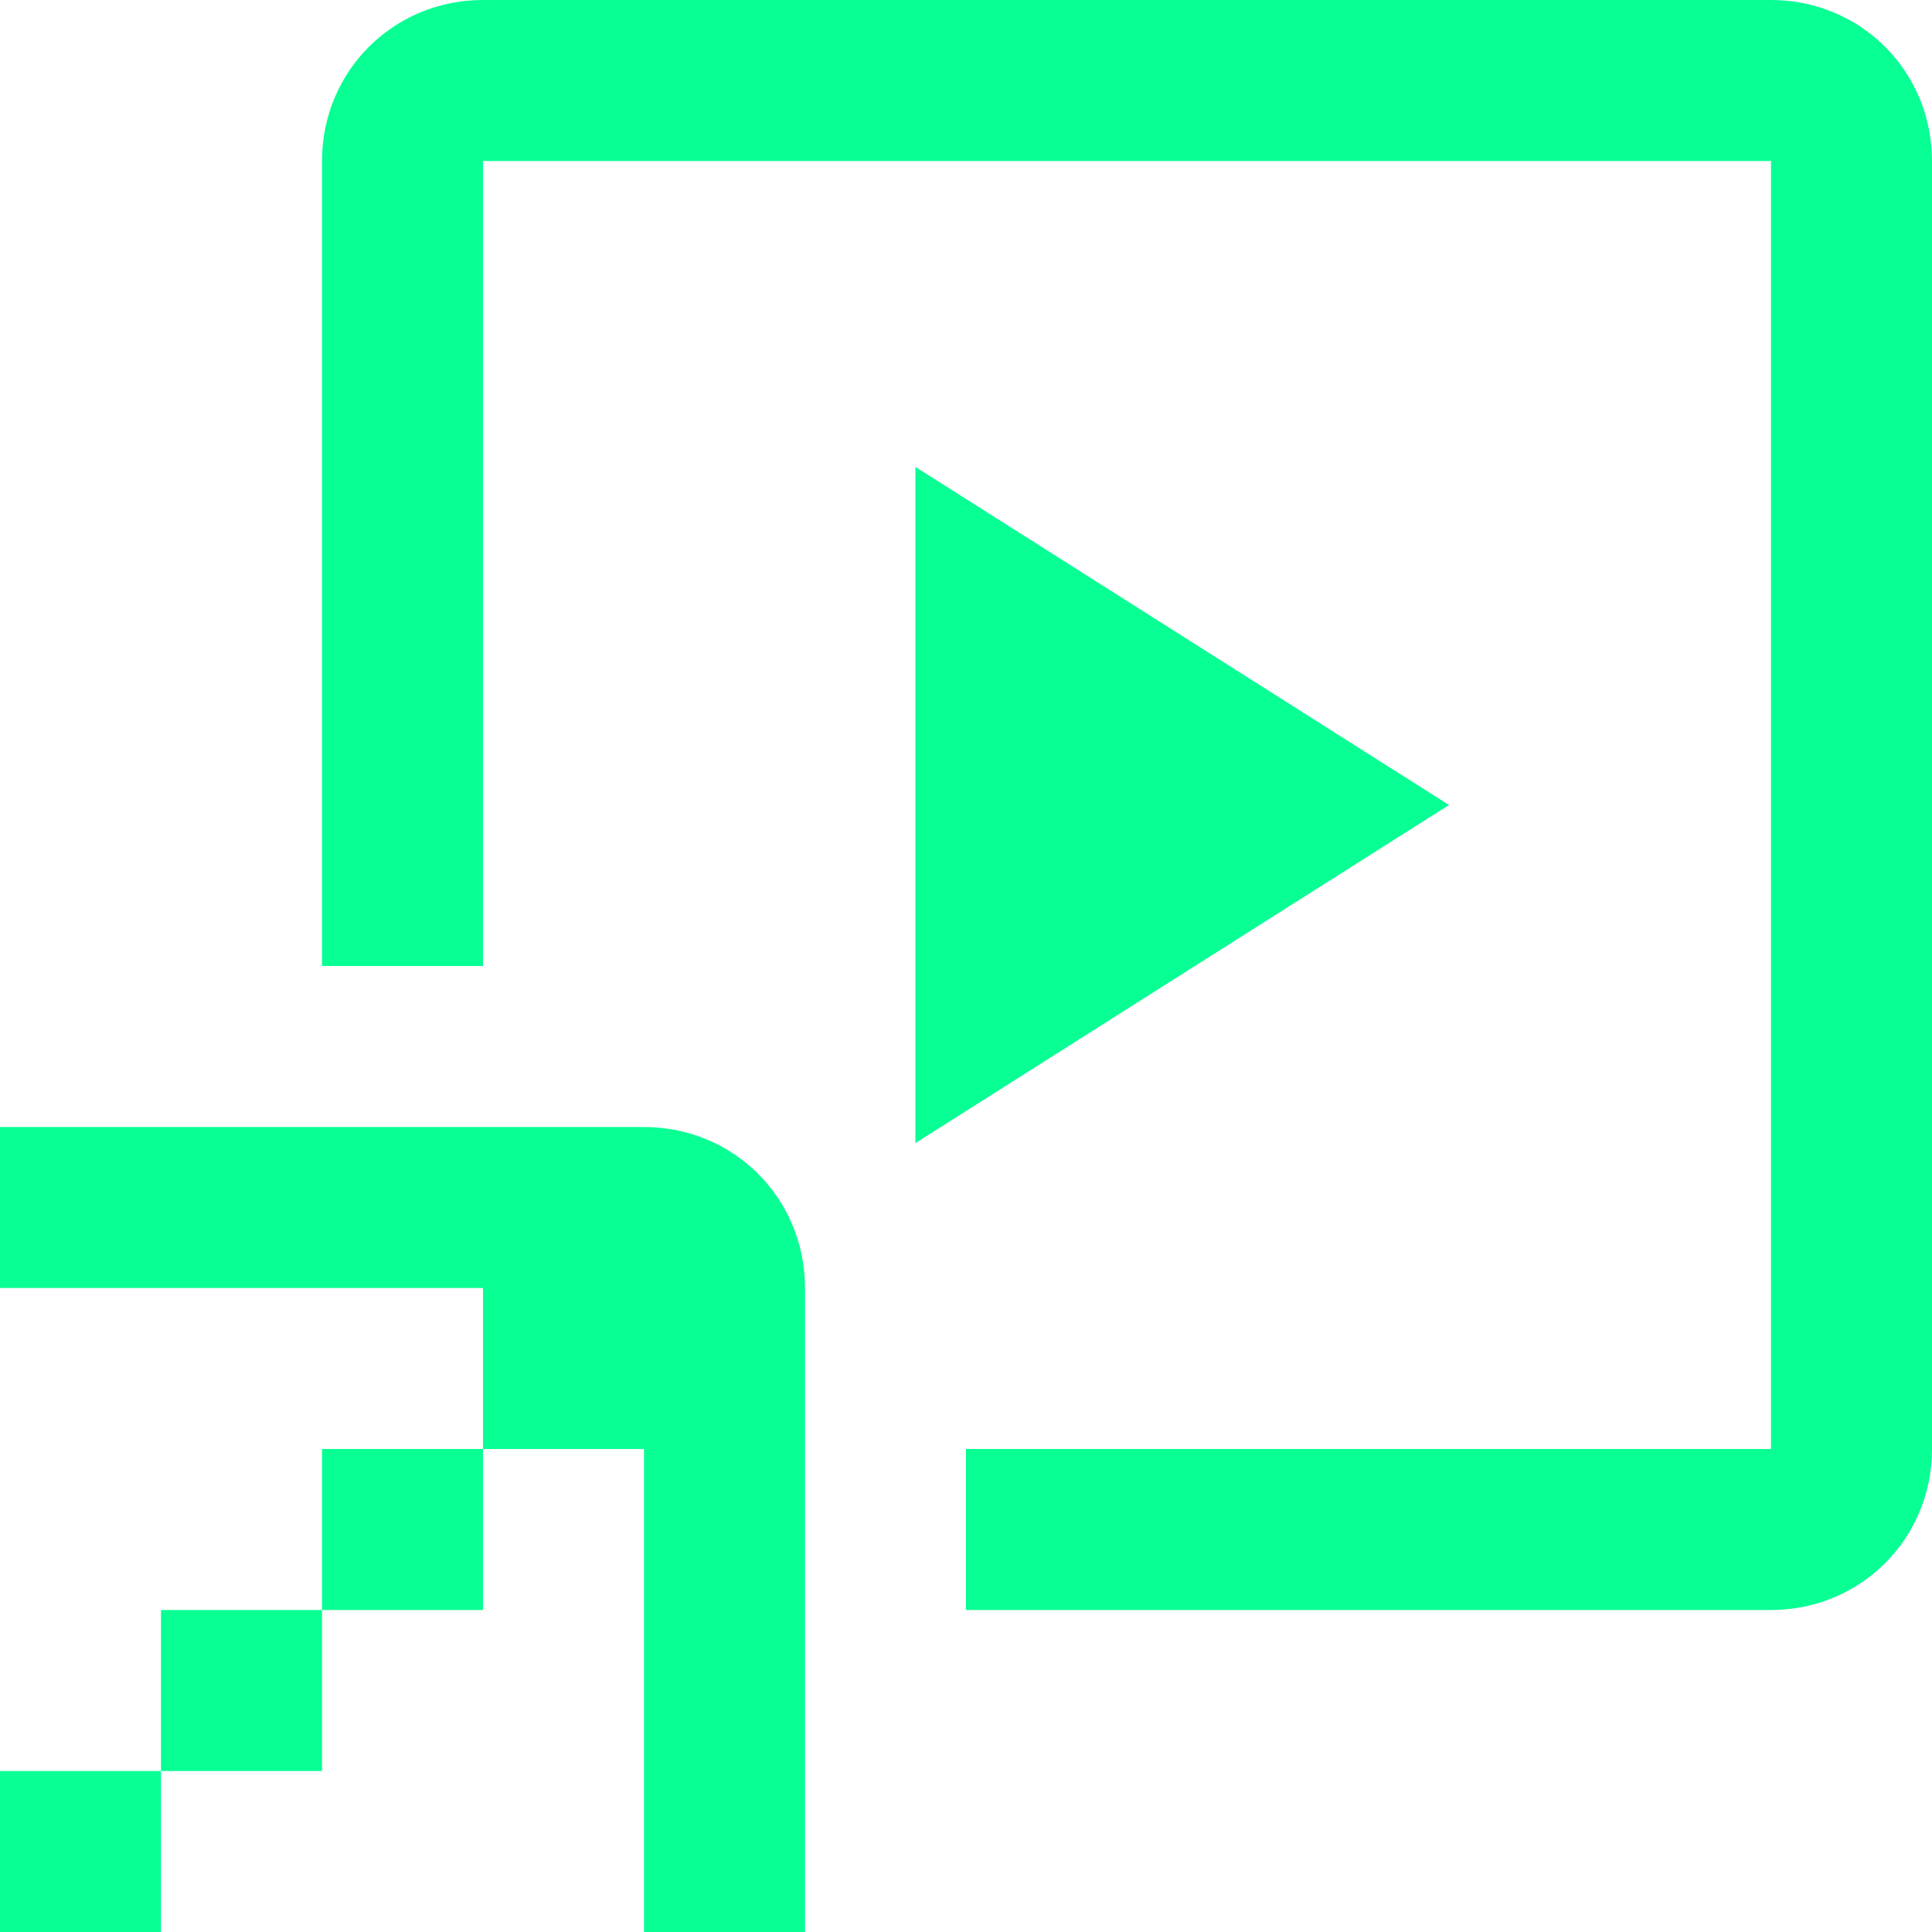 <?xml version="1.0" encoding="UTF-8"?>
<svg id="Layer_1" xmlns="http://www.w3.org/2000/svg" version="1.1" viewBox="0 0 84 84">
  <!-- Generator: Adobe Illustrator 29.6.0, SVG Export Plug-In . SVG Version: 2.1.1 Build 207)  -->
  <defs>
    <style>
      .st0 {
        fill: #07ff94;
      }
    </style>
  </defs>
  <path class="st0" d="M42,0h-7s-7,0-7,0h-7s0,7,0,7h7s7,0,7,0h28s7,0,7,0h7v63c3.9,0,7-3.1,7-7V7C84,3.1,80.9,0,77,0h-7s-7,0-7,0h-7s-7,0-7,0h-7ZM7,56H0v-7h28c3.9,0,7,3.1,7,7v28h-7v-21h-7v-7H7ZM14,70v-7h7v7h-7ZM7,77v-7h7v7h-7ZM7,77v7H0v-7h7ZM21,7V0c-3.9,0-7,3.1-7,7v35h7V7ZM70,70h7v-7h-35v7h28ZM39.8,49.7l23.2-14.7-23.2-14.7v29.4Z"/>
</svg>
